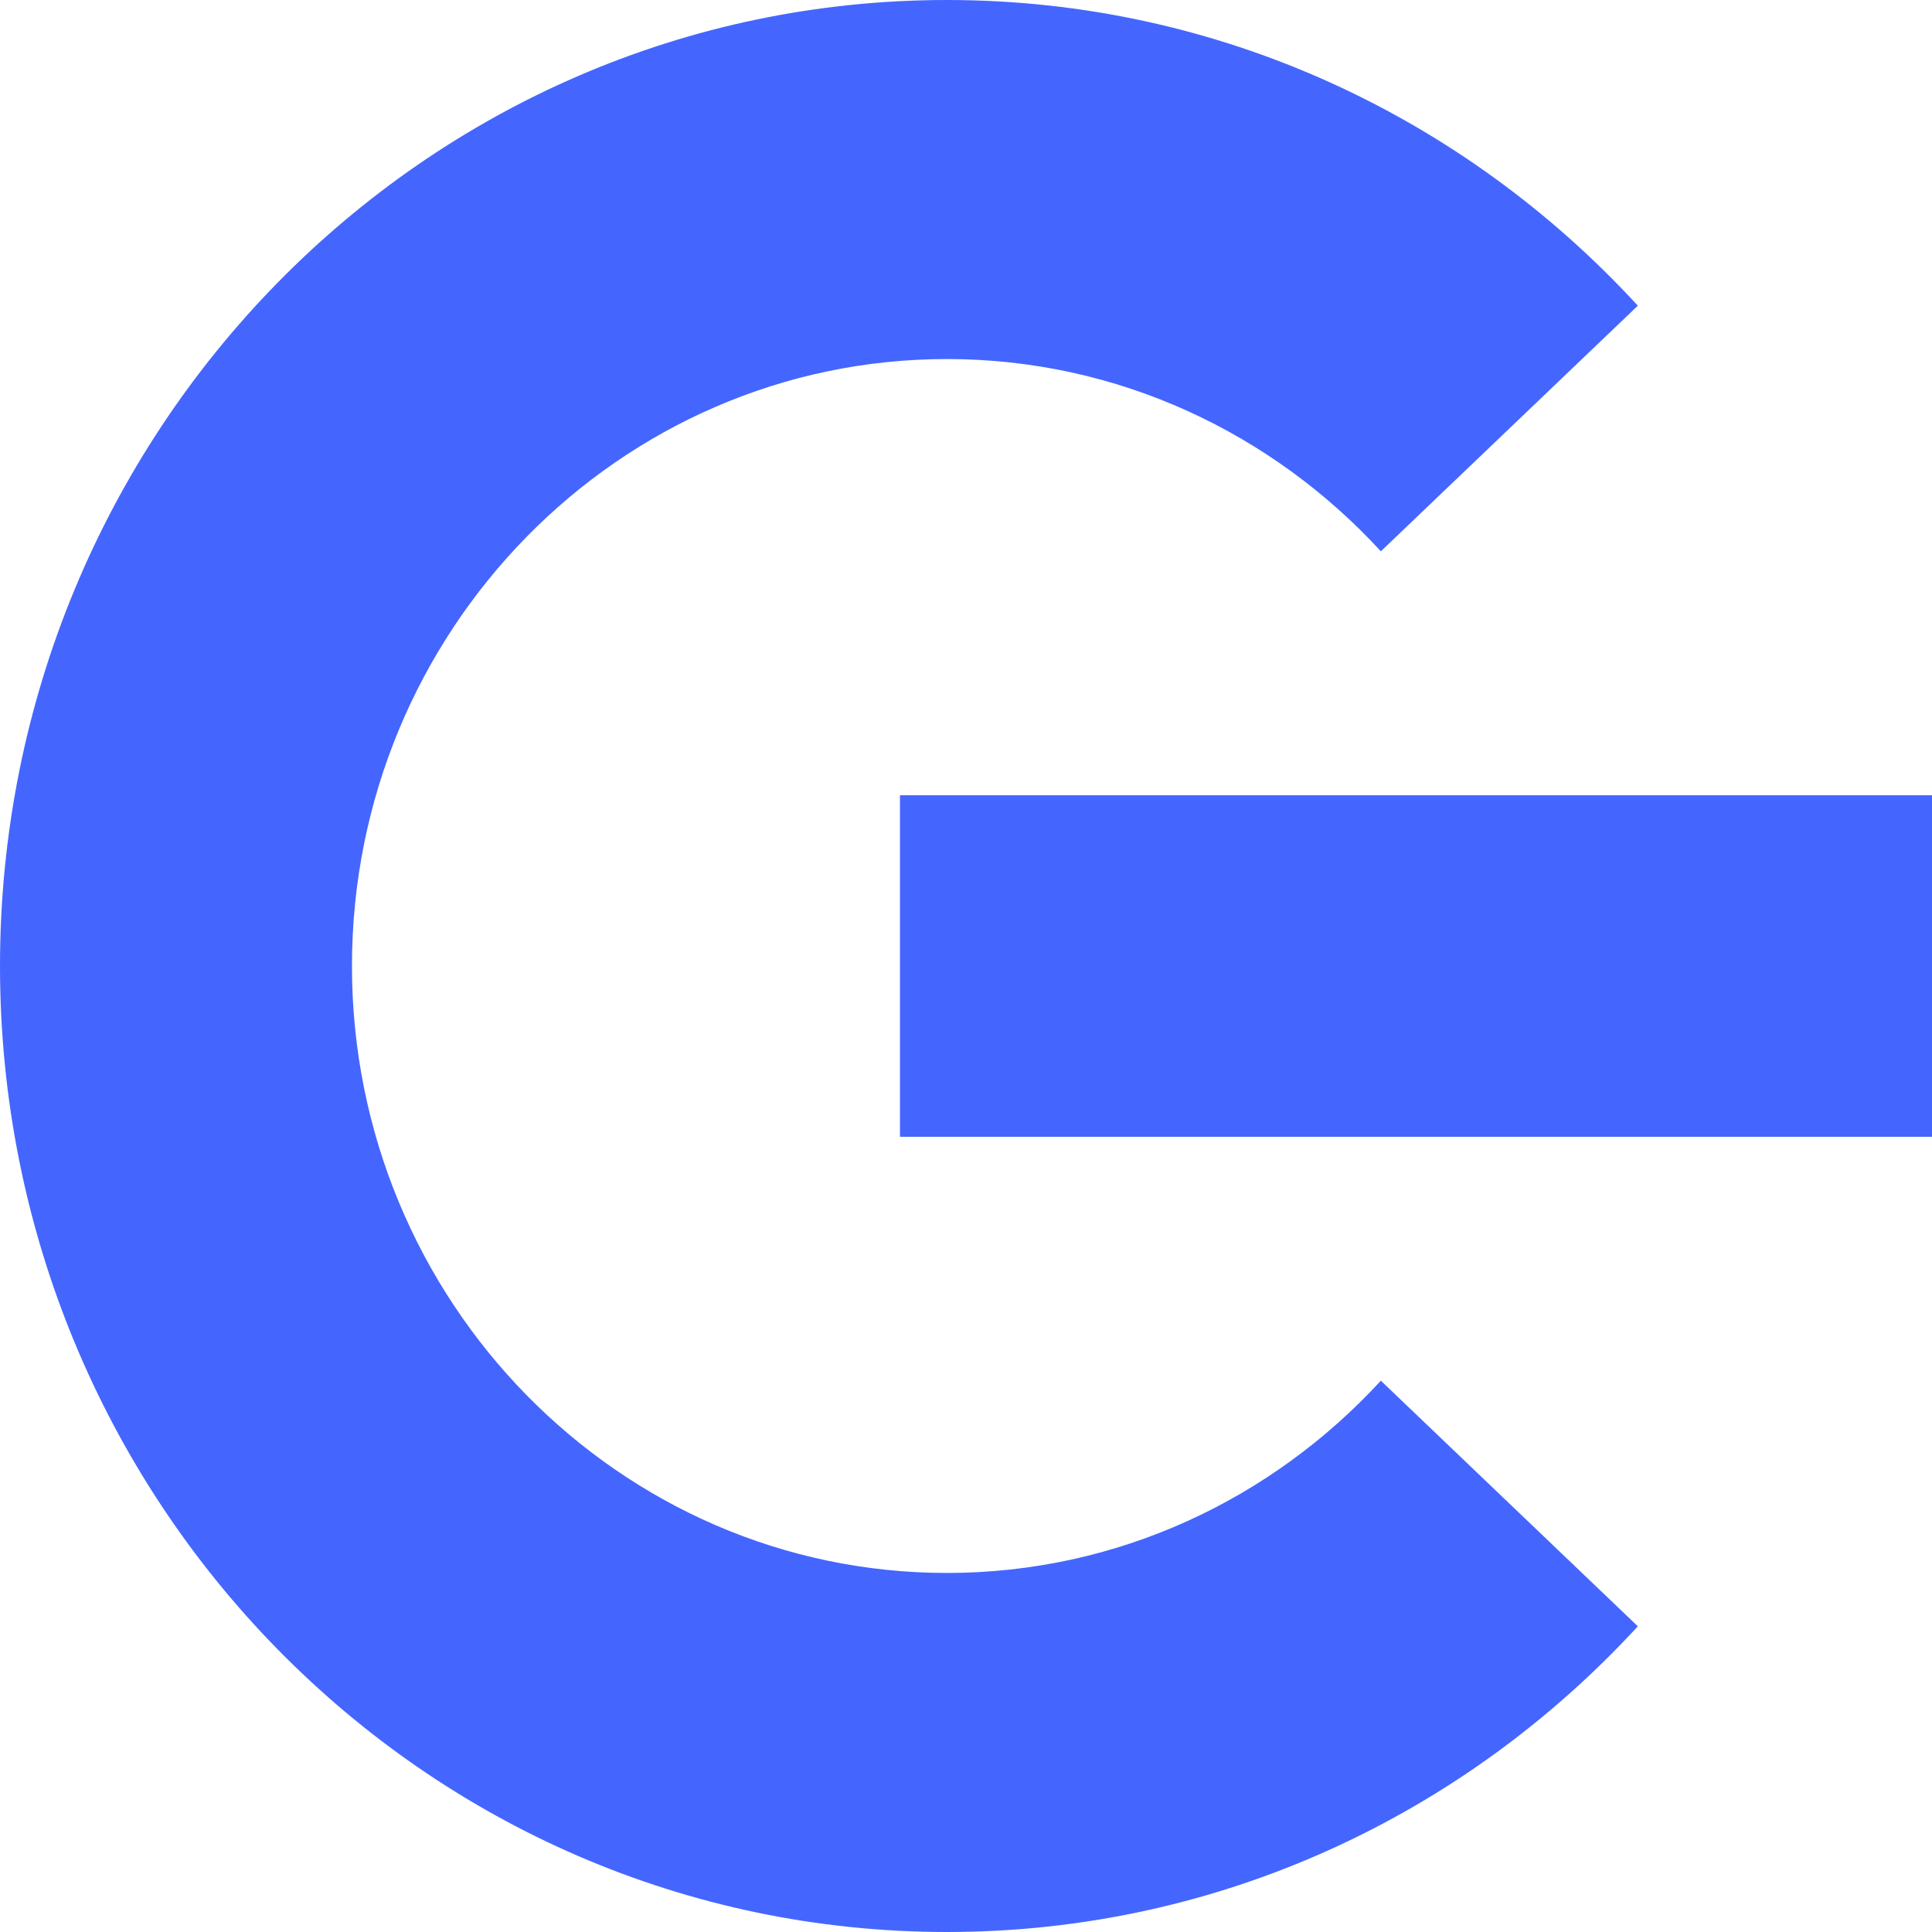 <svg xmlns="http://www.w3.org/2000/svg" viewBox="0 0 512 512" fill="#4466FF"><style>@media(prefers-color-scheme:dark){path{fill:#8EA4E9;}}</style><path d="m 512,210.749 v 90.506 H 238.5 v -90.506 z M 250.954,416.85 C 164.009,416.85 93.275,344.694 93.275,256 c 0,-88.689 70.738,-160.85 157.679,-160.85 45.309,0 86.195,19.628 114.99,50.951 L 434.044,81.014 C 388.251,31.182 323.194,0 250.954,0 112.356,0 0,114.62 0,256 0,397.385 112.361,512 250.954,512 M 250.954,0 C 112.356,0 0,114.616 0,256 c 0,141.38 112.356,256 250.954,256 72.239,0 137.296,-31.182 183.09,-81.014 l -68.104,-65.087 c -28.791,31.323 -69.681,50.951 -114.99,50.951 -86.946,0 -157.679,-72.16 -157.679,-160.85 0,-88.694 70.734,-160.85 157.679,-160.85"/></svg>

